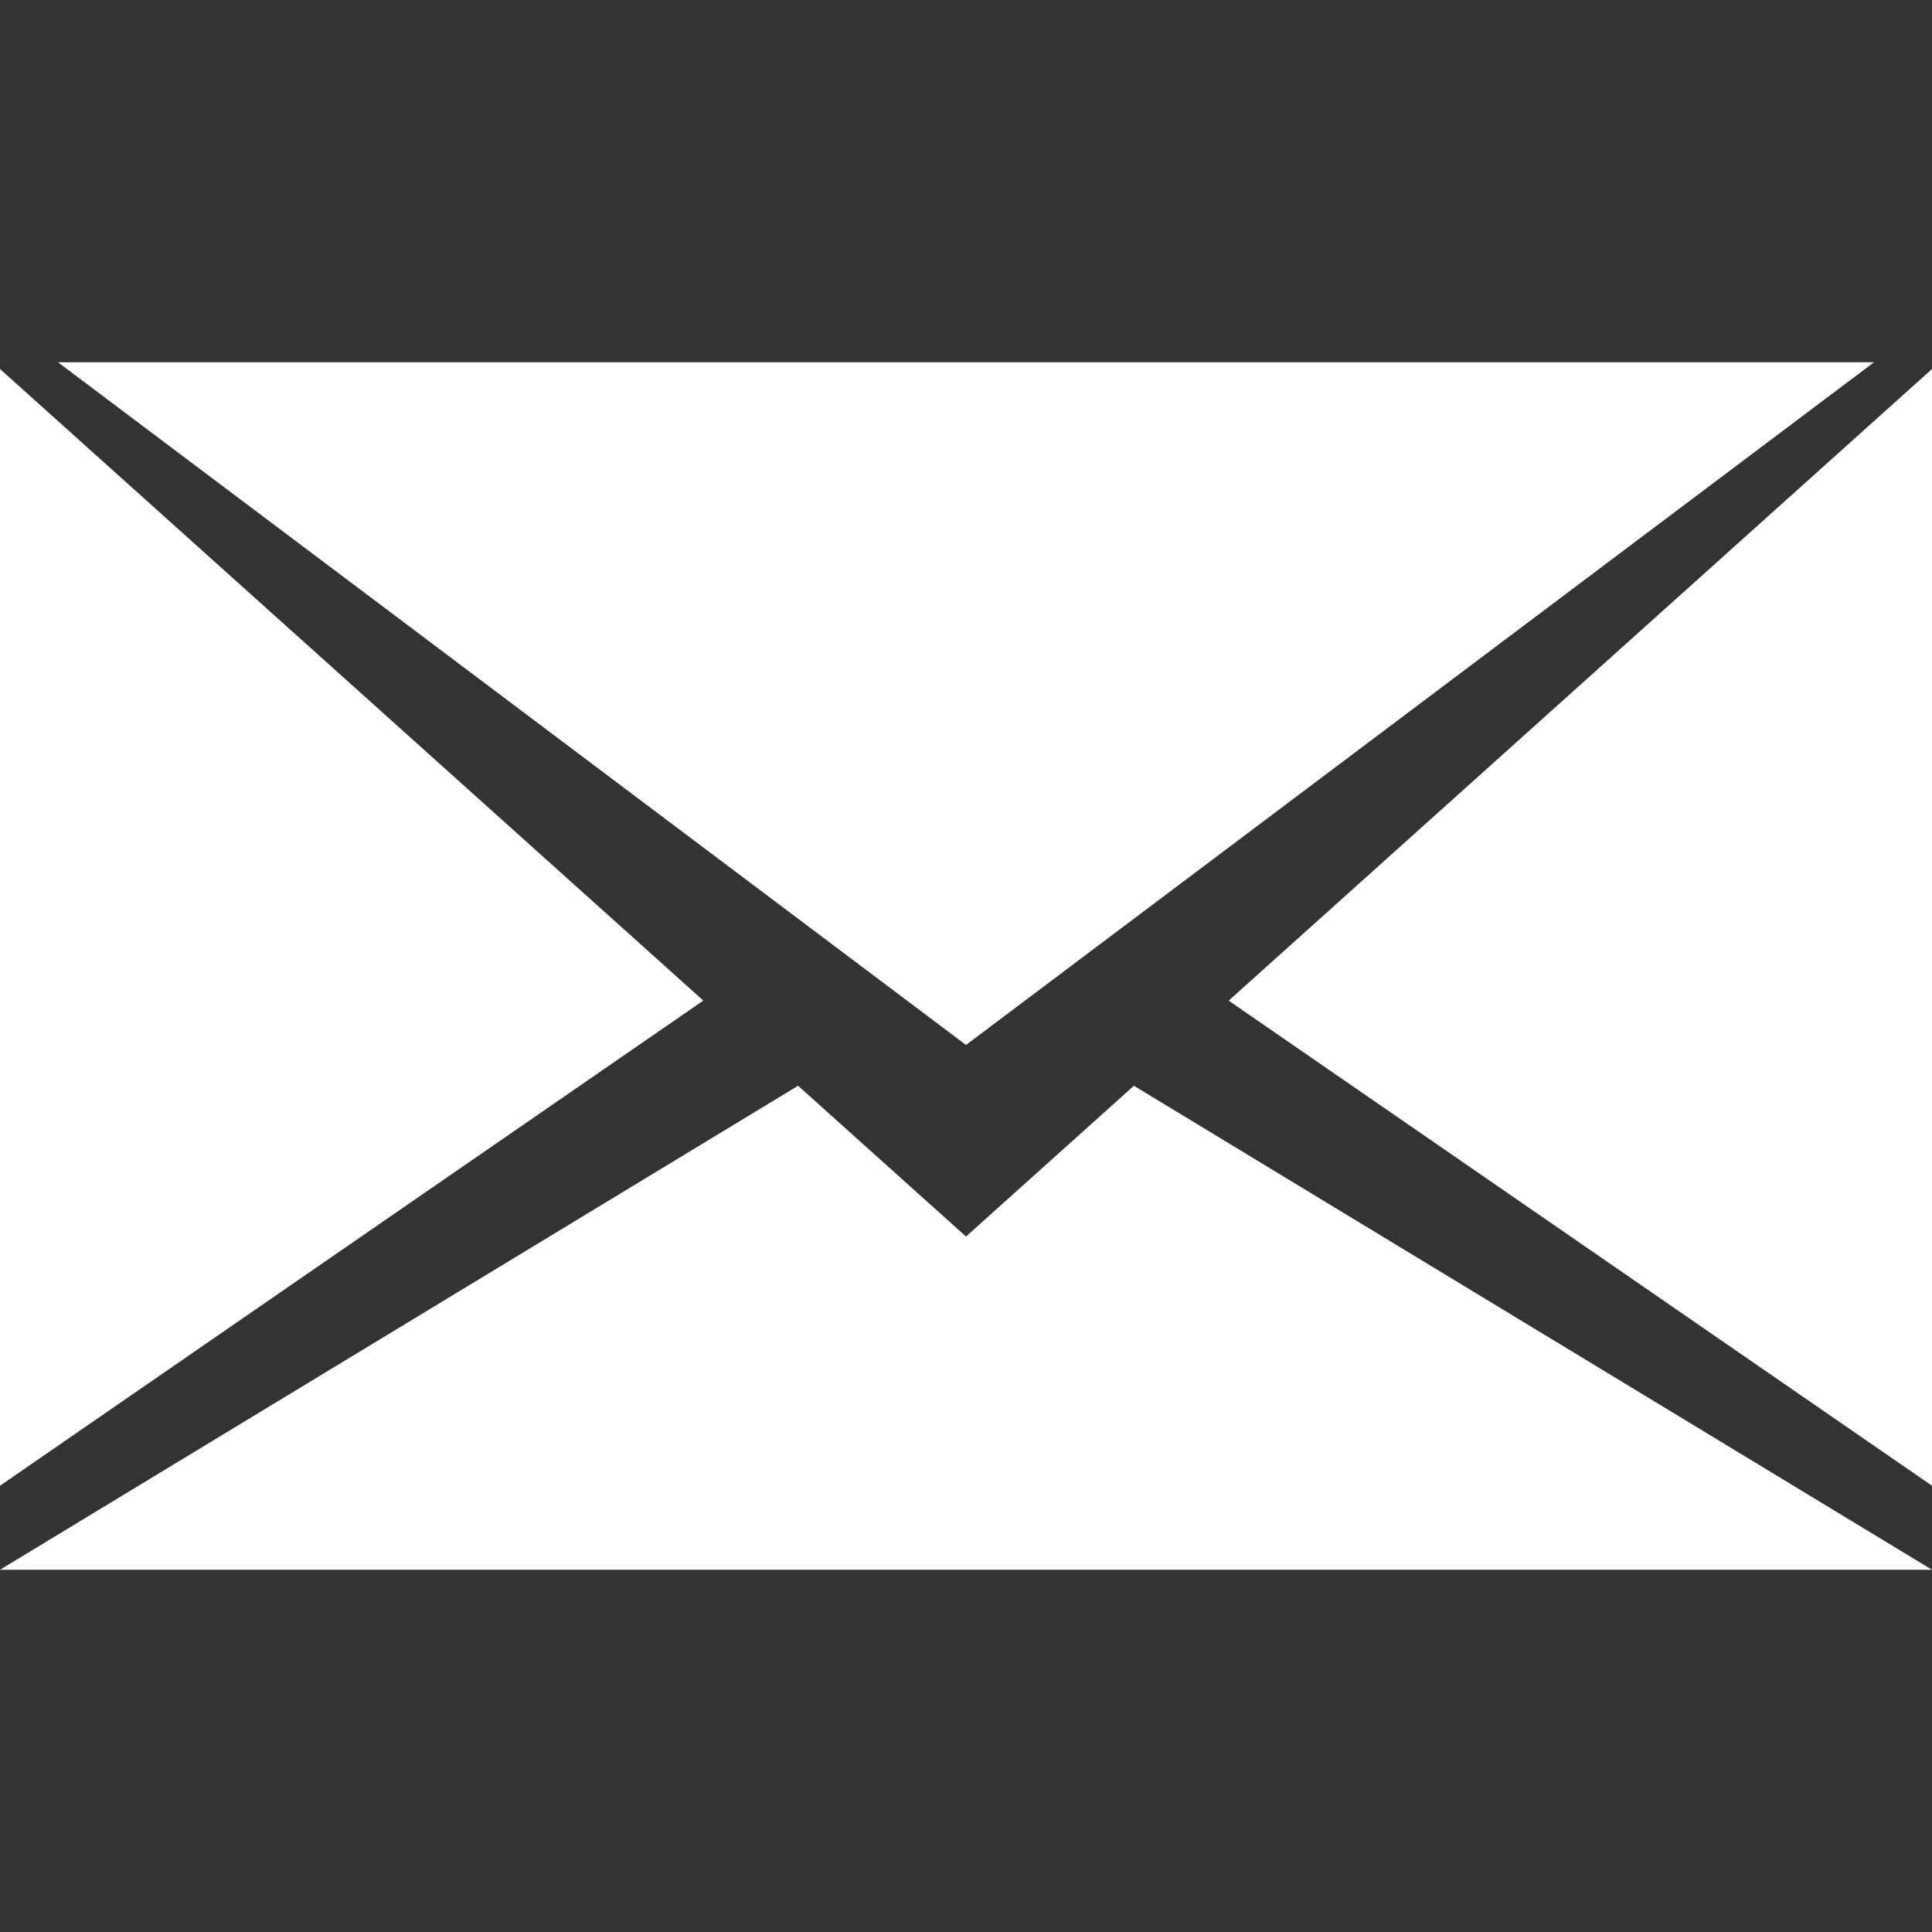 <svg width="512" height="512" viewBox="0 0 512 512" fill="none" xmlns="http://www.w3.org/2000/svg">
<rect x="0" y="0" width="512" height="512" fill="#333333" stroke="none"/>
<path d="M325.608 265.182L512 393.736V97.789L325.608 265.182ZM0 97.789V393.736L186.388 265.164L0 97.789ZM256 327.691L211.499 287.736L0 416H512L300.495 287.736L256 327.691ZM496.64 96H15.36L256 276.926L496.64 96Z" fill="white"/>
</svg>
